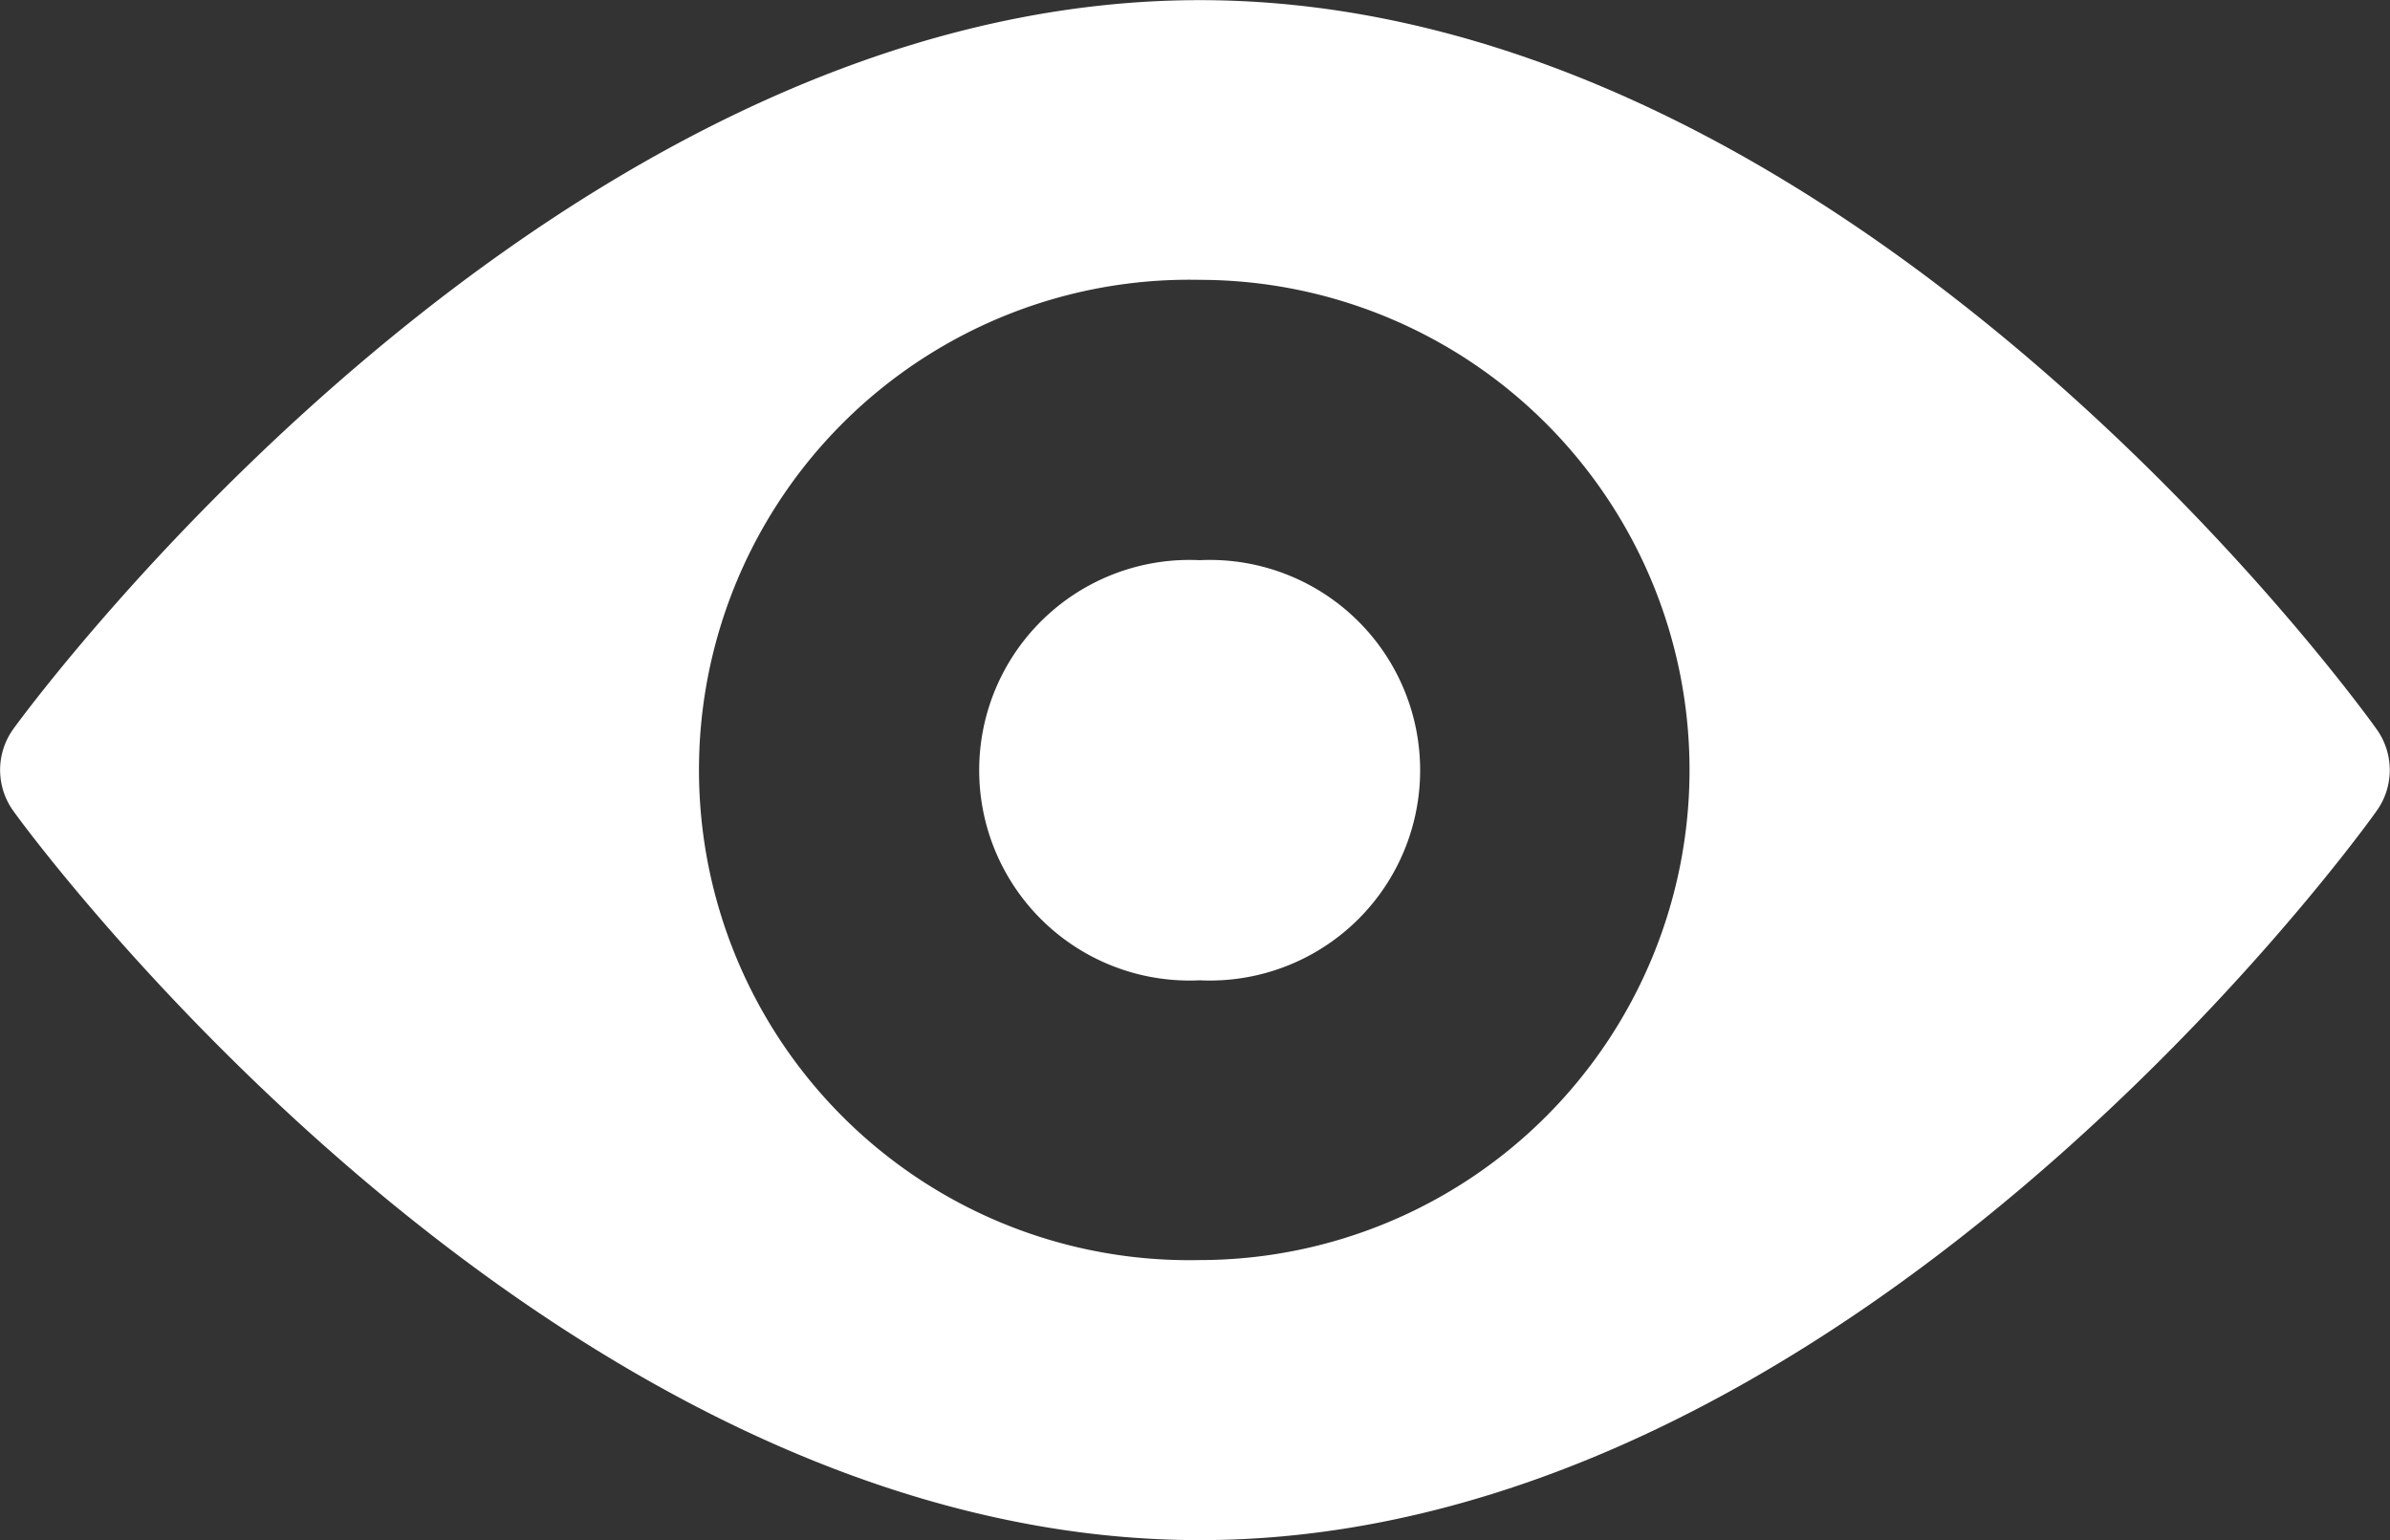 <svg id="_006-vision" data-name="006-vision" xmlns="http://www.w3.org/2000/svg" width="34.091" height="21.973" viewBox="0 0 34.091 21.973">
  <rect x="0" y="0" width="34.091" height="21.973" fill="#333333" stroke="none"/>
  <g id="Group_705" data-name="Group 705">
    <g id="Group_704" data-name="Group 704" transform="translate(0 0)">
      <path id="Path_336" data-name="Path 336" d="M33.9,101.4C33.6,100.978,26.346,91,17.113,91S.492,100.978.188,101.4a1,1,0,0,0,0,1.163c.3.425,7.692,10.405,16.925,10.405S33.6,102.991,33.9,102.566A1,1,0,0,0,33.9,101.4Zm-16.792,7.573a6.993,6.993,0,1,1,0-13.983,6.991,6.991,0,0,1,0,13.983Z" transform="translate(0 -90.998)" fill="#fff"/>
    </g>
  </g>
  <g id="Group_707" data-name="Group 707" transform="translate(13.983 7.99)">
    <g id="Group_706" data-name="Group 706" transform="translate(0 0)">
      <path id="Path_337" data-name="Path 337" d="M213.135,211a3,3,0,1,0,0,5.993,3,3,0,1,0,0-5.993Z" transform="translate(-210.006 -210.999)" fill="#fff"/>
    </g>
  </g>
</svg>
